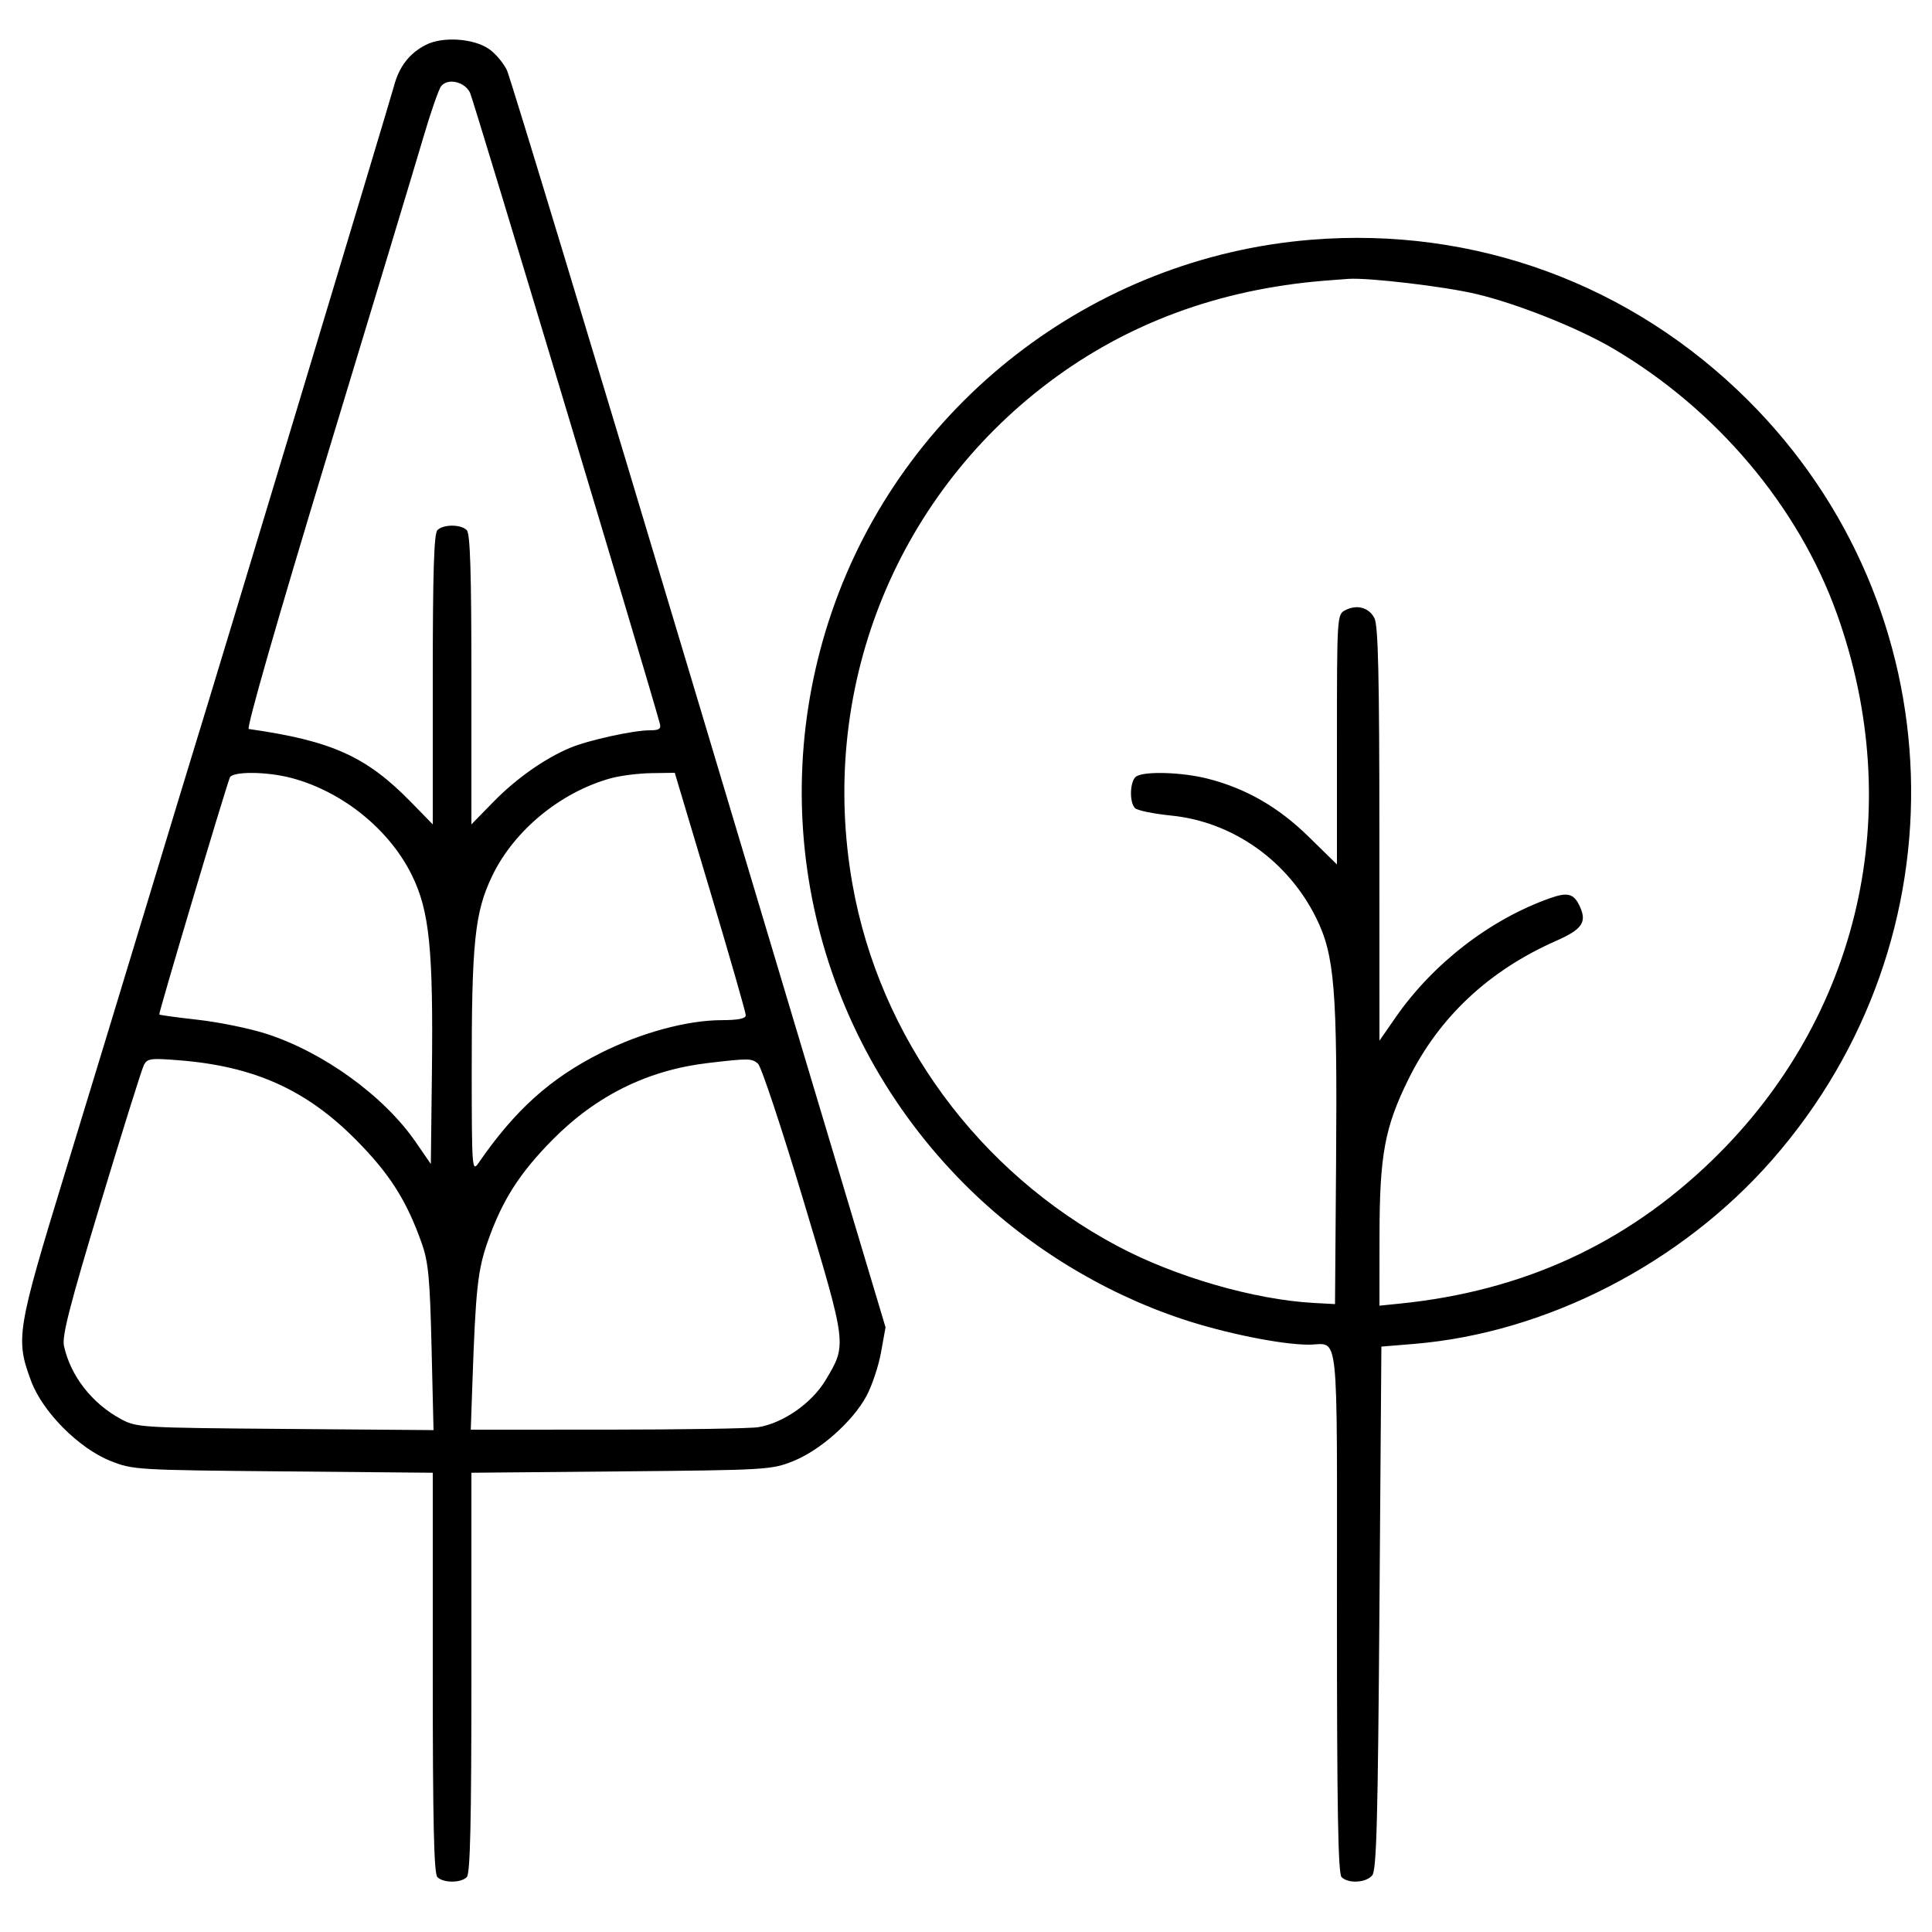 <svg xmlns="http://www.w3.org/2000/svg" viewBox="0 0 500 500" version="1.1">
	<path d="M 110.209 11.611 C 105.937 13.790, 103.269 17.260, 101.928 22.381 C 101.003 25.909, 54.432 180.284, 50.456 193 C 49.682 195.475, 44.279 213.250, 38.449 232.500 C 32.619 251.750, 22.823 283.925, 16.680 304 C 4.335 344.340, 3.982 346.532, 8.067 357.451 C 11.053 365.430, 20.406 374.831, 28.606 378.094 C 34.371 380.389, 35.351 380.448, 73.250 380.793 L 112 381.145 112 432.873 C 112 471.772, 112.298 484.898, 113.200 485.800 C 114.747 487.347, 119.253 487.347, 120.800 485.800 C 121.702 484.898, 122 471.772, 122 432.873 L 122 381.145 160.750 380.793 C 198.378 380.451, 199.666 380.374, 205.247 378.150 C 212.240 375.362, 220.645 367.911, 224.210 361.339 C 225.654 358.678, 227.362 353.577, 228.006 350.003 L 229.177 343.507 180.977 182.503 C 154.467 93.952, 132.064 20.005, 131.192 18.179 C 130.321 16.352, 128.275 13.908, 126.646 12.748 C 122.688 9.930, 114.601 9.371, 110.209 11.611 M 114.190 22.272 C 113.563 23.027, 111.476 29.012, 109.553 35.572 C 107.629 42.132, 96.425 79.225, 84.654 118 C 71.816 160.289, 63.702 188.564, 64.376 188.660 C 85.846 191.714, 94.820 195.757, 106.355 207.571 L 112 213.353 112 175.877 C 112 148.061, 112.309 138.091, 113.200 137.200 C 114.747 135.653, 119.253 135.653, 120.800 137.200 C 121.691 138.091, 122 148.061, 122 175.877 L 122 213.353 127.645 207.571 C 133.575 201.498, 140.923 196.317, 147.551 193.536 C 152.261 191.560, 163.905 189, 168.182 189 C 170.602 189, 171.135 188.638, 170.759 187.250 C 167.667 175.851, 122.539 25.842, 121.647 24 C 120.265 21.145, 115.954 20.146, 114.190 22.272 M 339.313 62.046 C 282.604 66.658, 233.528 104.802, 215.218 158.500 C 197.511 210.427, 210.750 267.452, 249.556 306.408 C 265.237 322.150, 284.993 334.390, 306.012 341.387 C 316.982 345.039, 331.568 347.991, 338.668 347.997 C 346.712 348.003, 346 341.307, 346 416.907 C 346 468.224, 346.290 484.890, 347.200 485.800 C 348.936 487.536, 353.528 487.273, 355.128 485.347 C 356.250 483.995, 356.591 471.368, 357 416.097 L 357.500 348.500 365.991 347.797 C 400.203 344.963, 435.102 327.024, 458.622 300.180 C 508.895 242.802, 506.179 157.232, 452.382 103.591 C 422.212 73.509, 381.647 58.604, 339.313 62.046 M 342.500 72.667 C 315.466 74.904, 291.712 83.680, 271.500 98.899 C 231.243 129.211, 211.770 178.961, 220.625 228.874 C 227.658 268.512, 253.162 303.311, 289.249 322.508 C 304.158 330.439, 324.597 336.356, 340 337.199 L 345.500 337.500 345.775 301 C 346.114 255.994, 345.399 247.212, 340.613 237.544 C 333.290 222.750, 319.023 212.673, 303.132 211.071 C 298.568 210.611, 294.347 209.747, 293.751 209.151 C 292.189 207.589, 292.416 201.983, 294.083 200.927 C 296.287 199.532, 305.959 199.842, 312.540 201.518 C 322.487 204.051, 330.860 208.872, 338.750 216.610 L 346 223.719 346 191.395 C 346 159.823, 346.048 159.045, 348.052 157.972 C 351.106 156.338, 354.289 157.181, 355.710 160 C 356.676 161.917, 356.974 174.964, 356.985 215.916 L 357 269.332 361.097 263.416 C 370.816 249.380, 385.655 237.914, 401.196 232.431 C 405.785 230.812, 407.344 231.265, 408.895 234.670 C 410.723 238.681, 409.421 240.542, 402.722 243.493 C 385.345 251.147, 372.444 263.228, 364.514 279.274 C 358.374 291.698, 357.037 298.909, 357.017 319.703 L 357 337.906 362.250 337.374 C 394.142 334.146, 420.698 321.966, 443.077 300.303 C 481.386 263.222, 493.613 209.599, 475.354 158.752 C 465.401 131.033, 444.249 105.977, 417.500 90.218 C 408.421 84.869, 392.655 78.590, 381.967 76.066 C 373.825 74.143, 354.188 71.822, 349 72.169 C 347.625 72.261, 344.700 72.485, 342.500 72.667 M 59.473 201.250 C 57.938 205.386, 40.983 262.316, 41.216 262.550 C 41.373 262.706, 45.862 263.321, 51.192 263.915 C 56.522 264.510, 64.397 266.110, 68.692 267.473 C 83.556 272.188, 99.340 283.586, 107.580 295.553 L 111.500 301.247 111.775 277.873 C 112.155 245.658, 111.146 235.704, 106.563 226.431 C 100.726 214.619, 88.661 204.882, 75.500 201.361 C 69.072 199.642, 60.093 199.579, 59.473 201.250 M 158 201.433 C 145.027 205.048, 133.031 214.934, 127.395 226.652 C 122.848 236.106, 122.046 243.854, 122.080 278 C 122.104 302.291, 122.185 303.383, 123.802 301.036 C 133.273 287.289, 142.378 279.090, 155.500 272.495 C 165.898 267.269, 177.807 264.037, 186.750 264.015 C 191.071 264.005, 193.002 263.614, 193.007 262.750 C 193.011 262.063, 188.877 247.662, 183.821 230.750 L 174.629 200 168.564 200.089 C 165.229 200.139, 160.475 200.743, 158 201.433 M 37.239 275.621 C 36.706 276.654, 31.677 292.704, 26.063 311.287 C 18.086 337.699, 16.009 345.776, 16.551 348.287 C 18.233 356.080, 23.828 363.257, 31.366 367.289 C 35.393 369.443, 36.488 369.508, 73.849 369.805 L 112.197 370.110 111.690 348.805 C 111.260 330.750, 110.870 326.619, 109.136 321.725 C 105.203 310.623, 100.816 303.740, 92.039 294.900 C 79.276 282.046, 65.817 275.982, 46.590 274.422 C 39.007 273.807, 38.116 273.921, 37.239 275.621 M 183.318 275.096 C 167.698 276.916, 154.332 283.502, 143.001 294.964 C 134.470 303.593, 129.993 310.607, 126.277 321.165 C 123.633 328.680, 123.110 333.445, 122.263 357.750 L 121.837 370 157.168 369.989 C 176.601 369.983, 194.196 369.698, 196.268 369.355 C 202.698 368.293, 210.117 363.107, 213.638 357.215 C 219.201 347.905, 219.274 348.497, 207.908 310.613 C 202.279 291.851, 196.986 275.938, 196.146 275.250 C 194.471 273.880, 193.824 273.872, 183.318 275.096" stroke="none" fill="currentColor" fill-rule="evenodd"></path>
</svg>